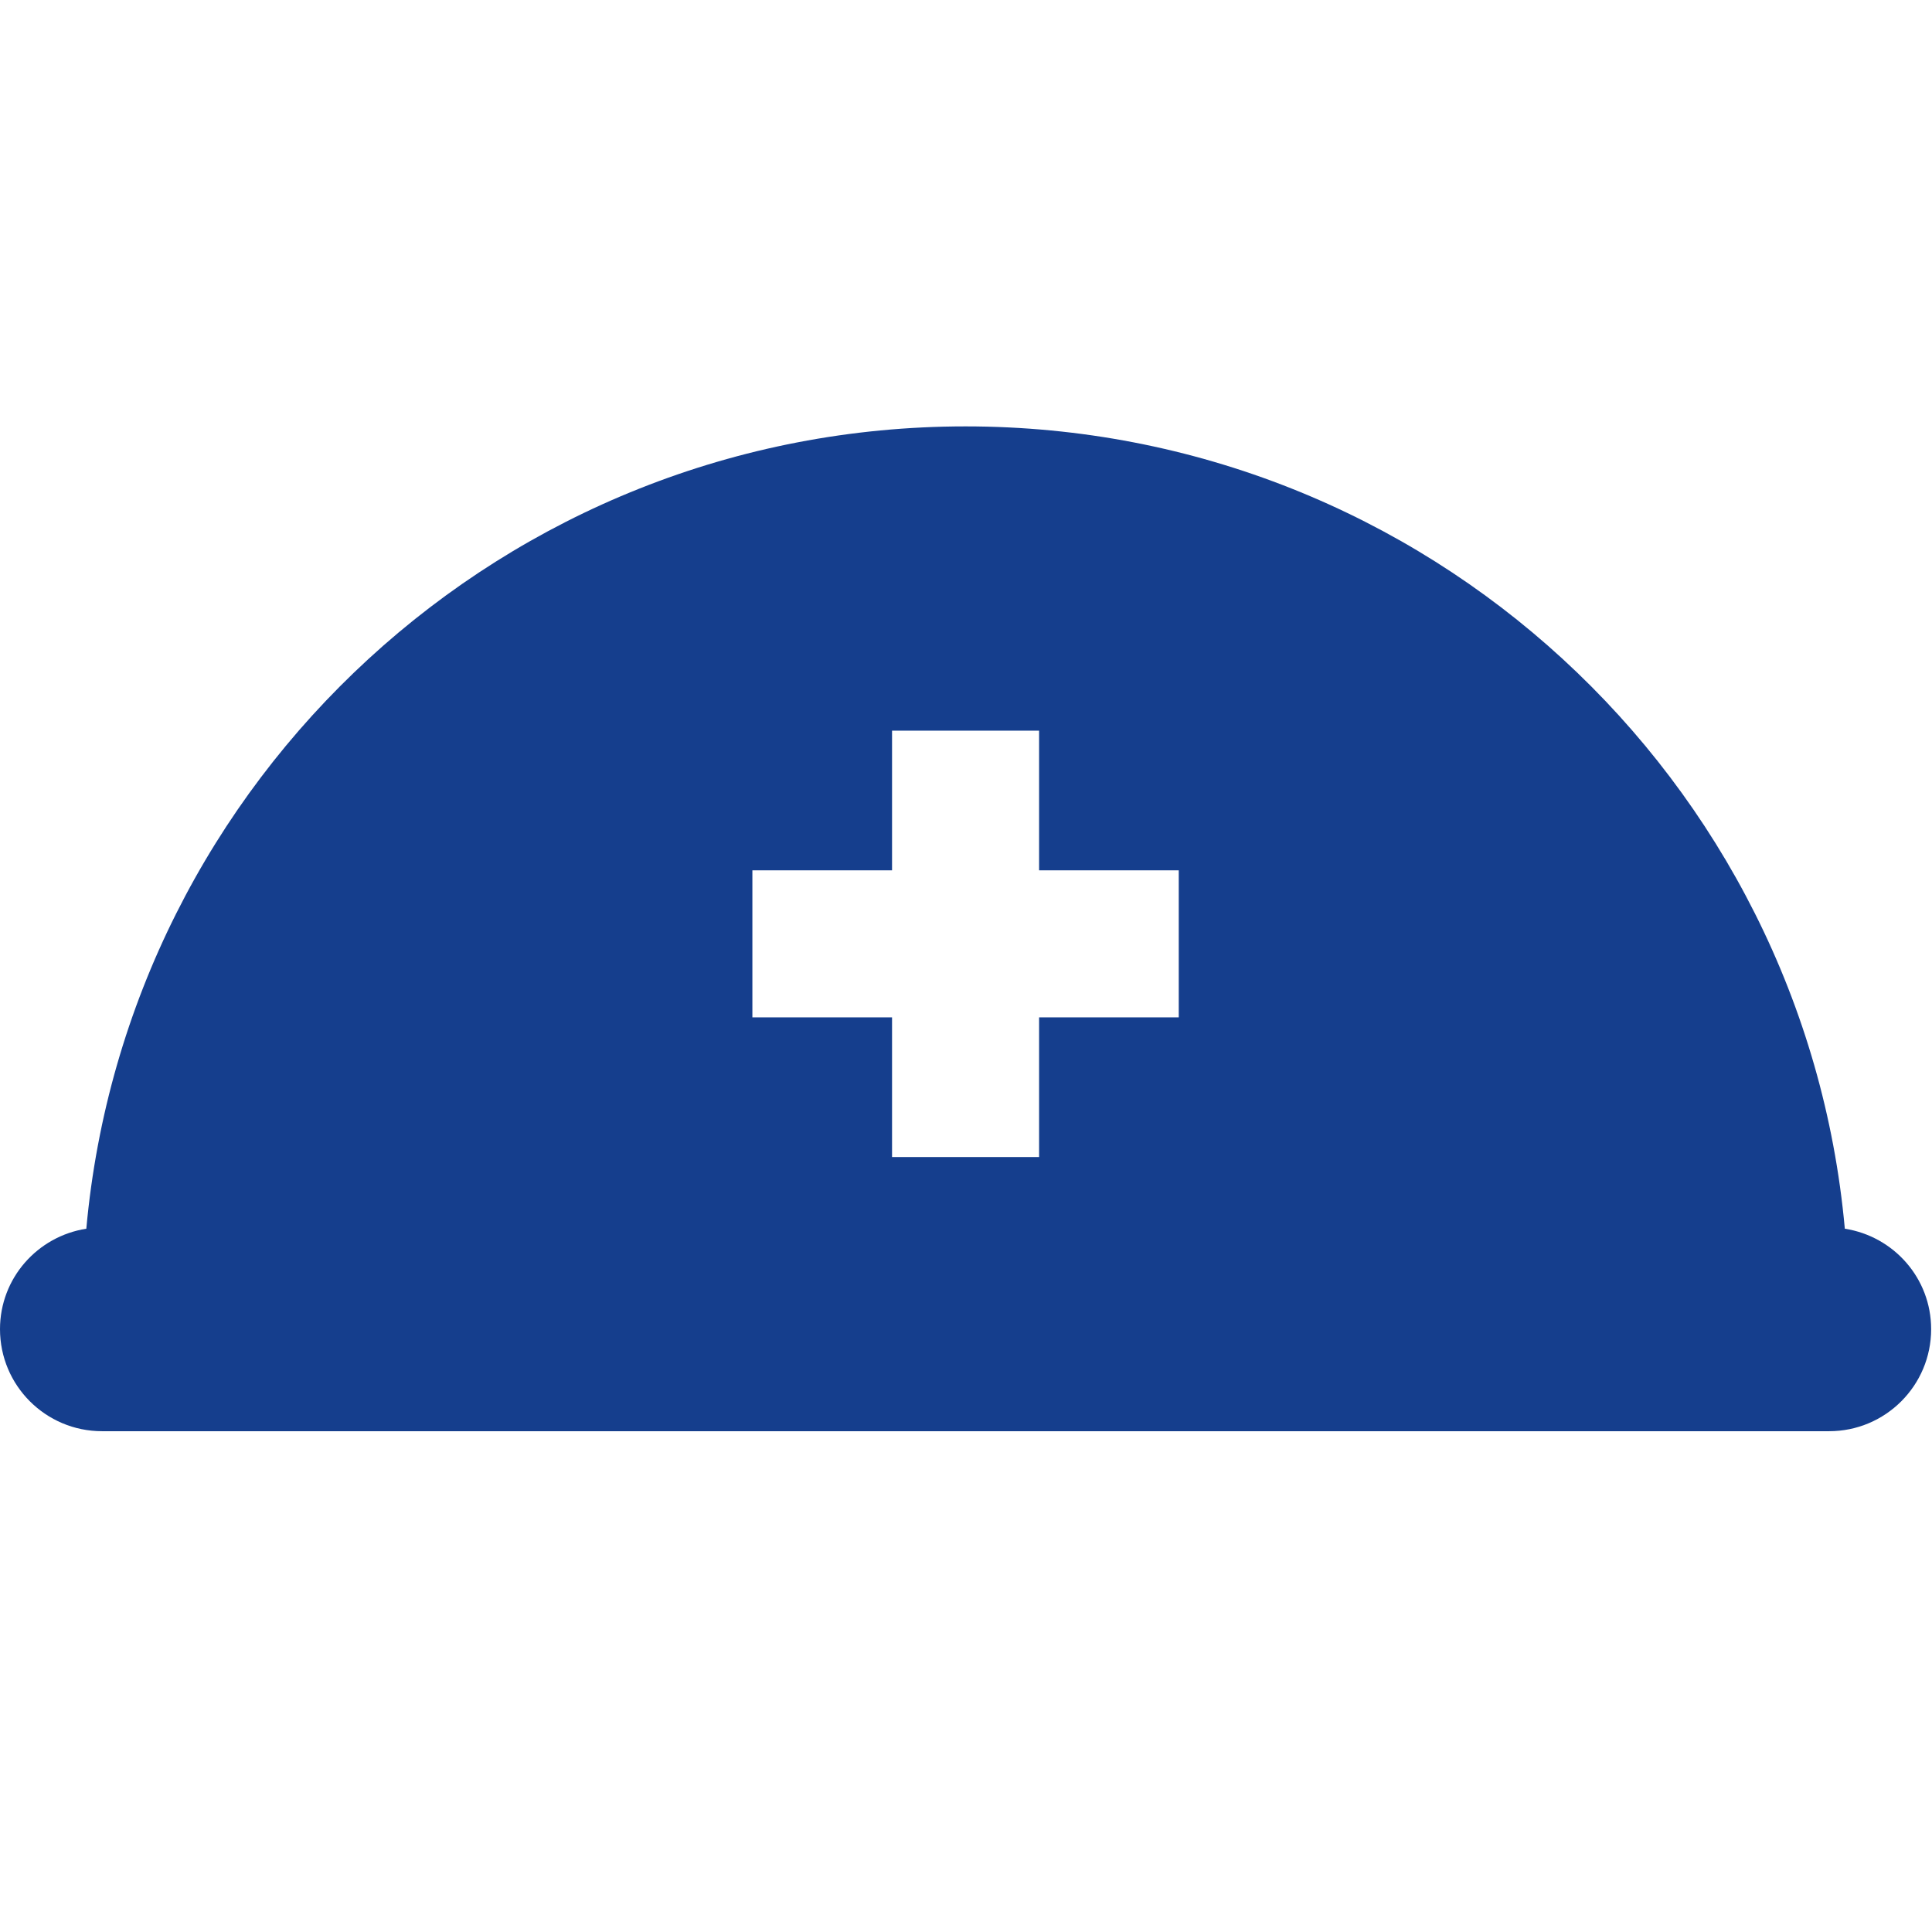 <svg width="90" height="90" viewBox="0 0 90 90" fill="none" xmlns="http://www.w3.org/2000/svg">
<path d="M85.939 57.238C84.038 36.283 66.431 19.863 44.98 19.863C23.529 19.863 5.923 36.283 4.021 57.238C1.746 57.593 0 59.542 0 61.917C0 64.544 2.128 66.671 4.754 66.671H85.206C87.832 66.671 89.96 64.544 89.96 61.917C89.96 59.542 88.214 57.593 85.939 57.238ZM54.911 47.393H48.405V53.9H41.555V47.393H35.049V40.544H41.555V34.036H48.405V40.544H54.911V47.393Z" fill="#153E8D"/>
</svg>
